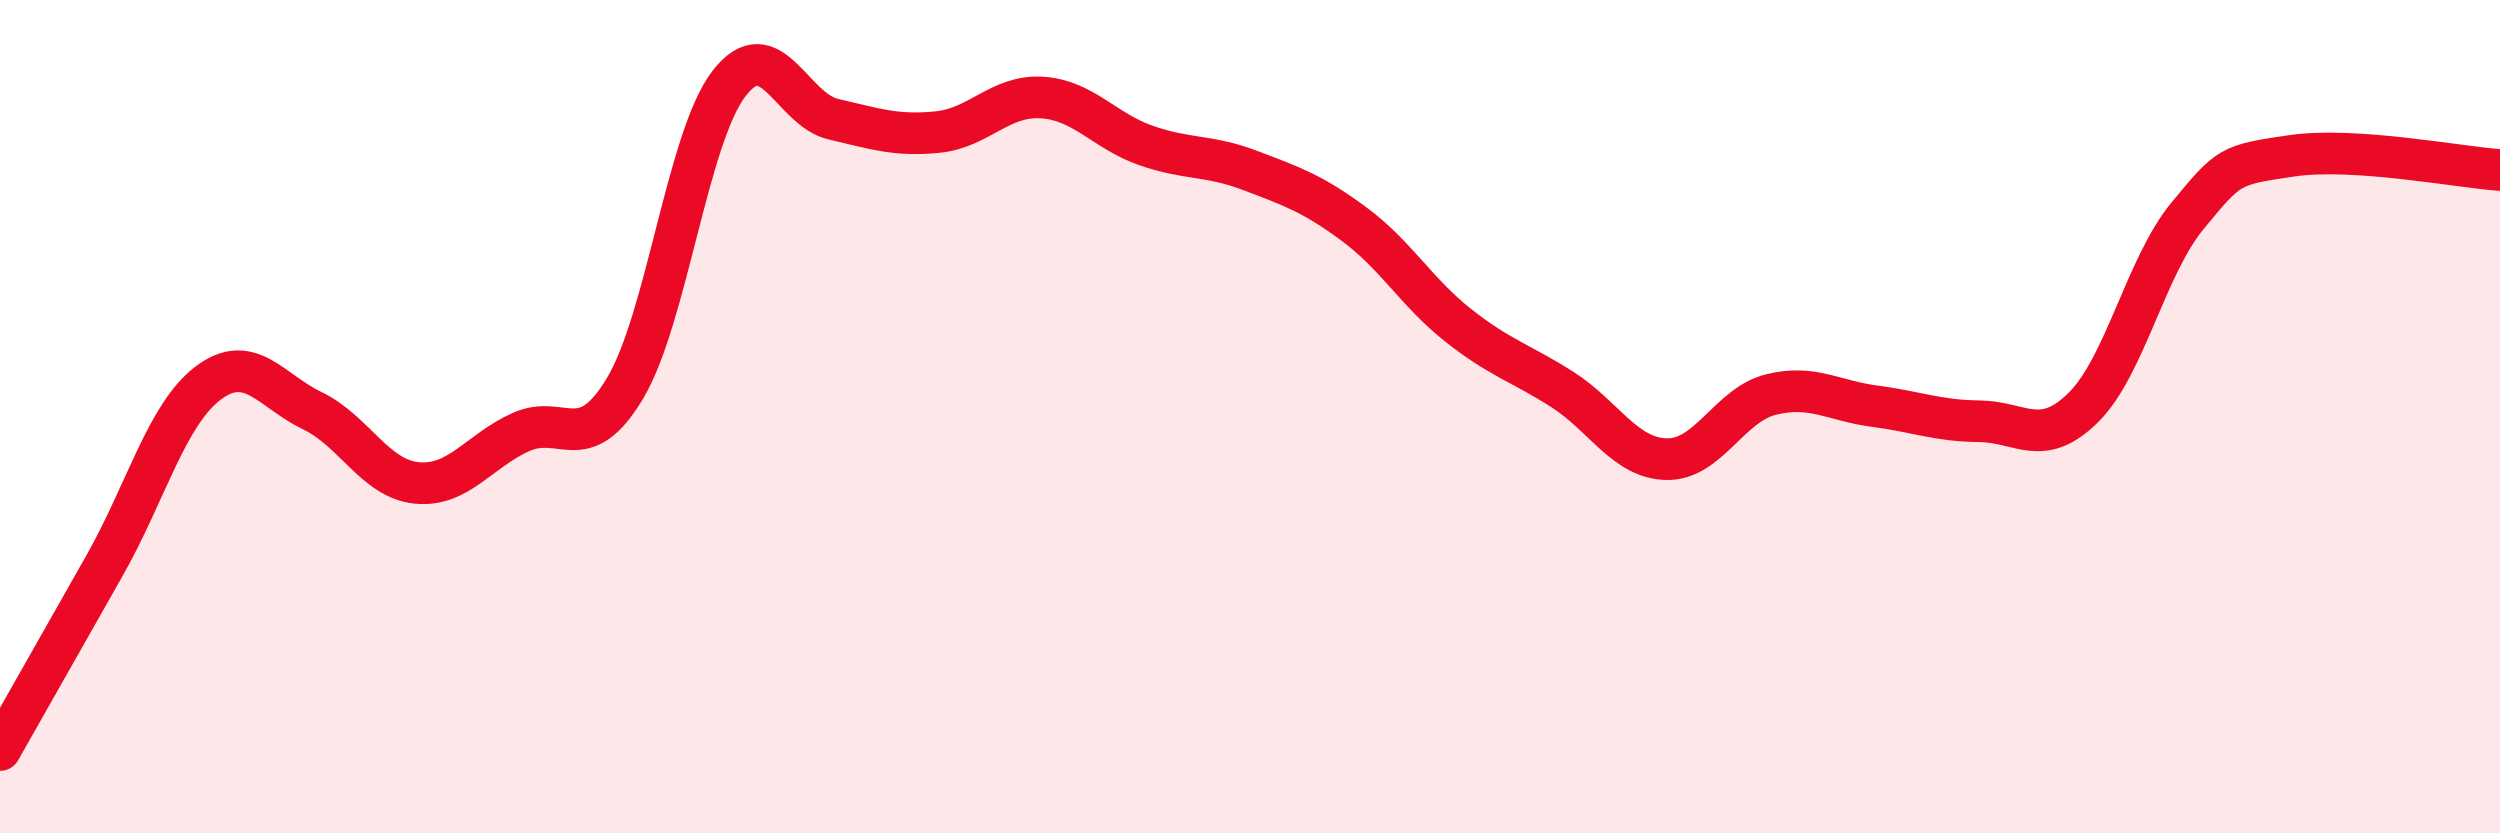 
    <svg width="60" height="20" viewBox="0 0 60 20" xmlns="http://www.w3.org/2000/svg">
      <path
        d="M 0,18 C 0.5,17.12 1.5,15.35 2.5,13.59 C 3.5,11.83 4,9.94 5,9.19 C 6,8.44 6.5,9.38 7.5,9.86 C 8.5,10.34 9,11.49 10,11.59 C 11,11.69 11.5,10.82 12.5,10.37 C 13.5,9.92 14,10.99 15,9.32 C 16,7.65 16.5,3.29 17.5,2 C 18.5,0.71 19,2.63 20,2.86 C 21,3.09 21.5,3.27 22.5,3.17 C 23.5,3.07 24,2.28 25,2.34 C 26,2.4 26.5,3.14 27.5,3.49 C 28.5,3.84 29,3.71 30,4.09 C 31,4.47 31.5,4.64 32.5,5.38 C 33.5,6.12 34,7.02 35,7.81 C 36,8.6 36.5,8.71 37.5,9.35 C 38.5,9.99 39,11 40,11.02 C 41,11.04 41.5,9.72 42.5,9.47 C 43.5,9.22 44,9.62 45,9.75 C 46,9.88 46.5,10.1 47.5,10.11 C 48.5,10.12 49,10.77 50,9.78 C 51,8.79 51.5,6.39 52.5,5.18 C 53.5,3.97 53.5,3.96 55,3.74 C 56.5,3.52 59,4.01 60,4.08L60 20L0 20Z"
        fill="#EB0A25"
        opacity="0.1"
        stroke-linecap="round"
        stroke-linejoin="round"
      />
      <path
        d="M 0,18 C 0.5,17.12 1.5,15.35 2.5,13.59 C 3.5,11.83 4,9.94 5,9.19 C 6,8.44 6.5,9.38 7.5,9.86 C 8.5,10.34 9,11.49 10,11.59 C 11,11.69 11.5,10.82 12.5,10.37 C 13.5,9.92 14,10.99 15,9.32 C 16,7.65 16.5,3.29 17.5,2 C 18.5,0.71 19,2.63 20,2.86 C 21,3.09 21.5,3.27 22.5,3.17 C 23.5,3.07 24,2.28 25,2.34 C 26,2.4 26.5,3.14 27.5,3.49 C 28.5,3.84 29,3.71 30,4.09 C 31,4.47 31.5,4.64 32.5,5.38 C 33.5,6.12 34,7.02 35,7.81 C 36,8.6 36.5,8.71 37.5,9.35 C 38.5,9.99 39,11 40,11.02 C 41,11.04 41.5,9.72 42.5,9.47 C 43.5,9.22 44,9.62 45,9.75 C 46,9.88 46.5,10.1 47.5,10.11 C 48.5,10.12 49,10.77 50,9.78 C 51,8.79 51.5,6.39 52.5,5.18 C 53.5,3.97 53.5,3.96 55,3.74 C 56.5,3.52 59,4.01 60,4.08"
        stroke="#EB0A25"
        stroke-width="1"
        fill="none"
        stroke-linecap="round"
        stroke-linejoin="round"
      />
    </svg>
  